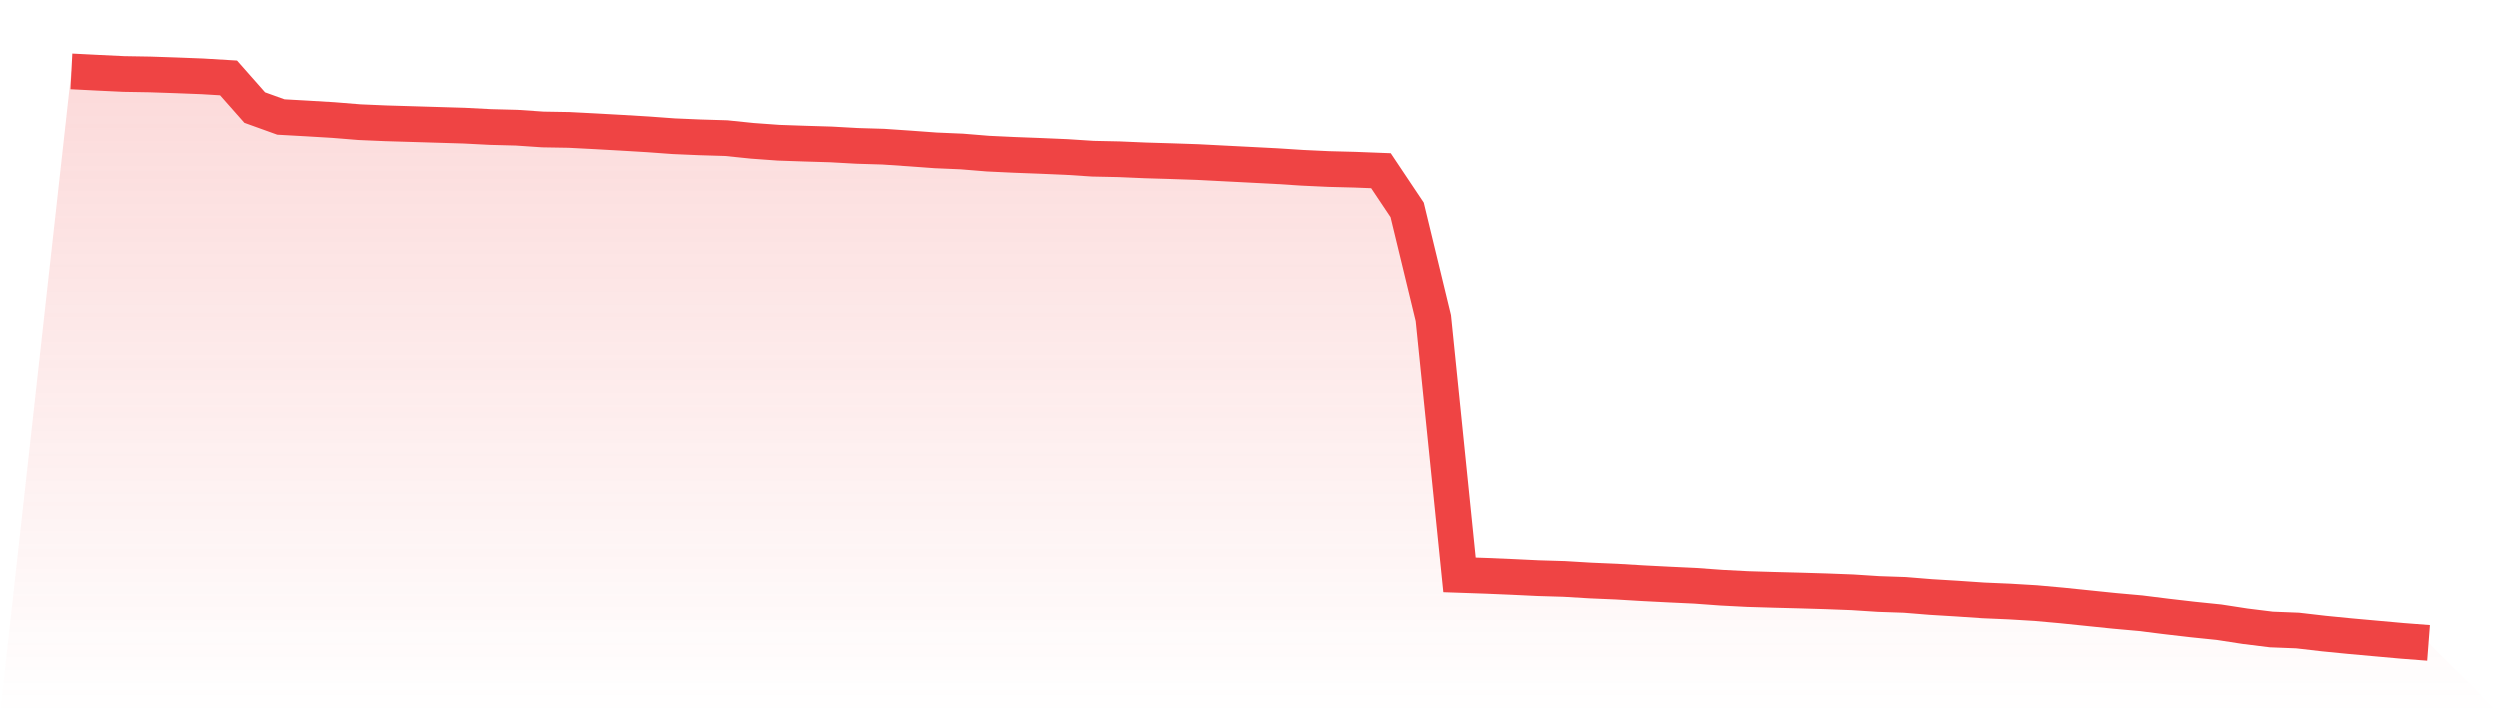 <svg viewBox="0 0 140 40" xmlns="http://www.w3.org/2000/svg">
<defs>
<linearGradient id="gradient" x1="0" x2="0" y1="0" y2="1">
<stop offset="0%" stop-color="#ef4444" stop-opacity="0.2"/>
<stop offset="100%" stop-color="#ef4444" stop-opacity="0"/>
</linearGradient>
</defs>
<path d="M4,4 L4,4 L5.467,4.075 L6.933,4.145 L8.4,4.17 L9.867,4.22 L11.333,4.277 L12.8,4.365 L14.267,6.026 L15.733,6.554 L17.2,6.636 L18.667,6.724 L20.133,6.843 L21.6,6.906 L23.067,6.95 L24.533,6.994 L26,7.038 L27.467,7.114 L28.933,7.152 L30.4,7.252 L31.867,7.277 L33.333,7.353 L34.8,7.435 L36.267,7.523 L37.733,7.63 L39.2,7.693 L40.667,7.737 L42.133,7.888 L43.6,7.994 L45.067,8.045 L46.533,8.089 L48,8.171 L49.467,8.215 L50.933,8.315 L52.4,8.422 L53.867,8.485 L55.333,8.605 L56.8,8.674 L58.267,8.73 L59.733,8.793 L61.2,8.888 L62.667,8.919 L64.133,8.982 L65.6,9.026 L67.067,9.076 L68.533,9.152 L70,9.227 L71.467,9.303 L72.933,9.397 L74.4,9.466 L75.867,9.504 L77.333,9.561 L78.8,11.756 L80.267,17.814 L81.733,32.194 L83.2,32.245 L84.667,32.307 L86.133,32.377 L87.6,32.421 L89.067,32.509 L90.533,32.572 L92,32.66 L93.467,32.735 L94.933,32.804 L96.4,32.911 L97.867,32.987 L99.333,33.031 L100.8,33.069 L102.267,33.113 L103.733,33.169 L105.2,33.264 L106.667,33.314 L108.133,33.433 L109.6,33.522 L111.067,33.622 L112.533,33.685 L114,33.773 L115.467,33.905 L116.933,34.056 L118.4,34.207 L119.867,34.339 L121.333,34.522 L122.8,34.692 L124.267,34.843 L125.733,35.069 L127.2,35.251 L128.667,35.308 L130.133,35.478 L131.6,35.623 L133.067,35.755 L134.533,35.887 L136,36 L140,40 L0,40 z" fill="url(#gradient)"/>
<path d="M4,4 L4,4 L5.467,4.075 L6.933,4.145 L8.4,4.17 L9.867,4.22 L11.333,4.277 L12.8,4.365 L14.267,6.026 L15.733,6.554 L17.2,6.636 L18.667,6.724 L20.133,6.843 L21.6,6.906 L23.067,6.95 L24.533,6.994 L26,7.038 L27.467,7.114 L28.933,7.152 L30.4,7.252 L31.867,7.277 L33.333,7.353 L34.8,7.435 L36.267,7.523 L37.733,7.63 L39.2,7.693 L40.667,7.737 L42.133,7.888 L43.6,7.994 L45.067,8.045 L46.533,8.089 L48,8.171 L49.467,8.215 L50.933,8.315 L52.4,8.422 L53.867,8.485 L55.333,8.605 L56.8,8.674 L58.267,8.73 L59.733,8.793 L61.2,8.888 L62.667,8.919 L64.133,8.982 L65.6,9.026 L67.067,9.076 L68.533,9.152 L70,9.227 L71.467,9.303 L72.933,9.397 L74.4,9.466 L75.867,9.504 L77.333,9.561 L78.8,11.756 L80.267,17.814 L81.733,32.194 L83.2,32.245 L84.667,32.307 L86.133,32.377 L87.6,32.421 L89.067,32.509 L90.533,32.572 L92,32.66 L93.467,32.735 L94.933,32.804 L96.4,32.911 L97.867,32.987 L99.333,33.031 L100.8,33.069 L102.267,33.113 L103.733,33.169 L105.2,33.264 L106.667,33.314 L108.133,33.433 L109.6,33.522 L111.067,33.622 L112.533,33.685 L114,33.773 L115.467,33.905 L116.933,34.056 L118.4,34.207 L119.867,34.339 L121.333,34.522 L122.8,34.692 L124.267,34.843 L125.733,35.069 L127.2,35.251 L128.667,35.308 L130.133,35.478 L131.6,35.623 L133.067,35.755 L134.533,35.887 L136,36" fill="none" stroke="#ef4444" stroke-width="2"/>
</svg>